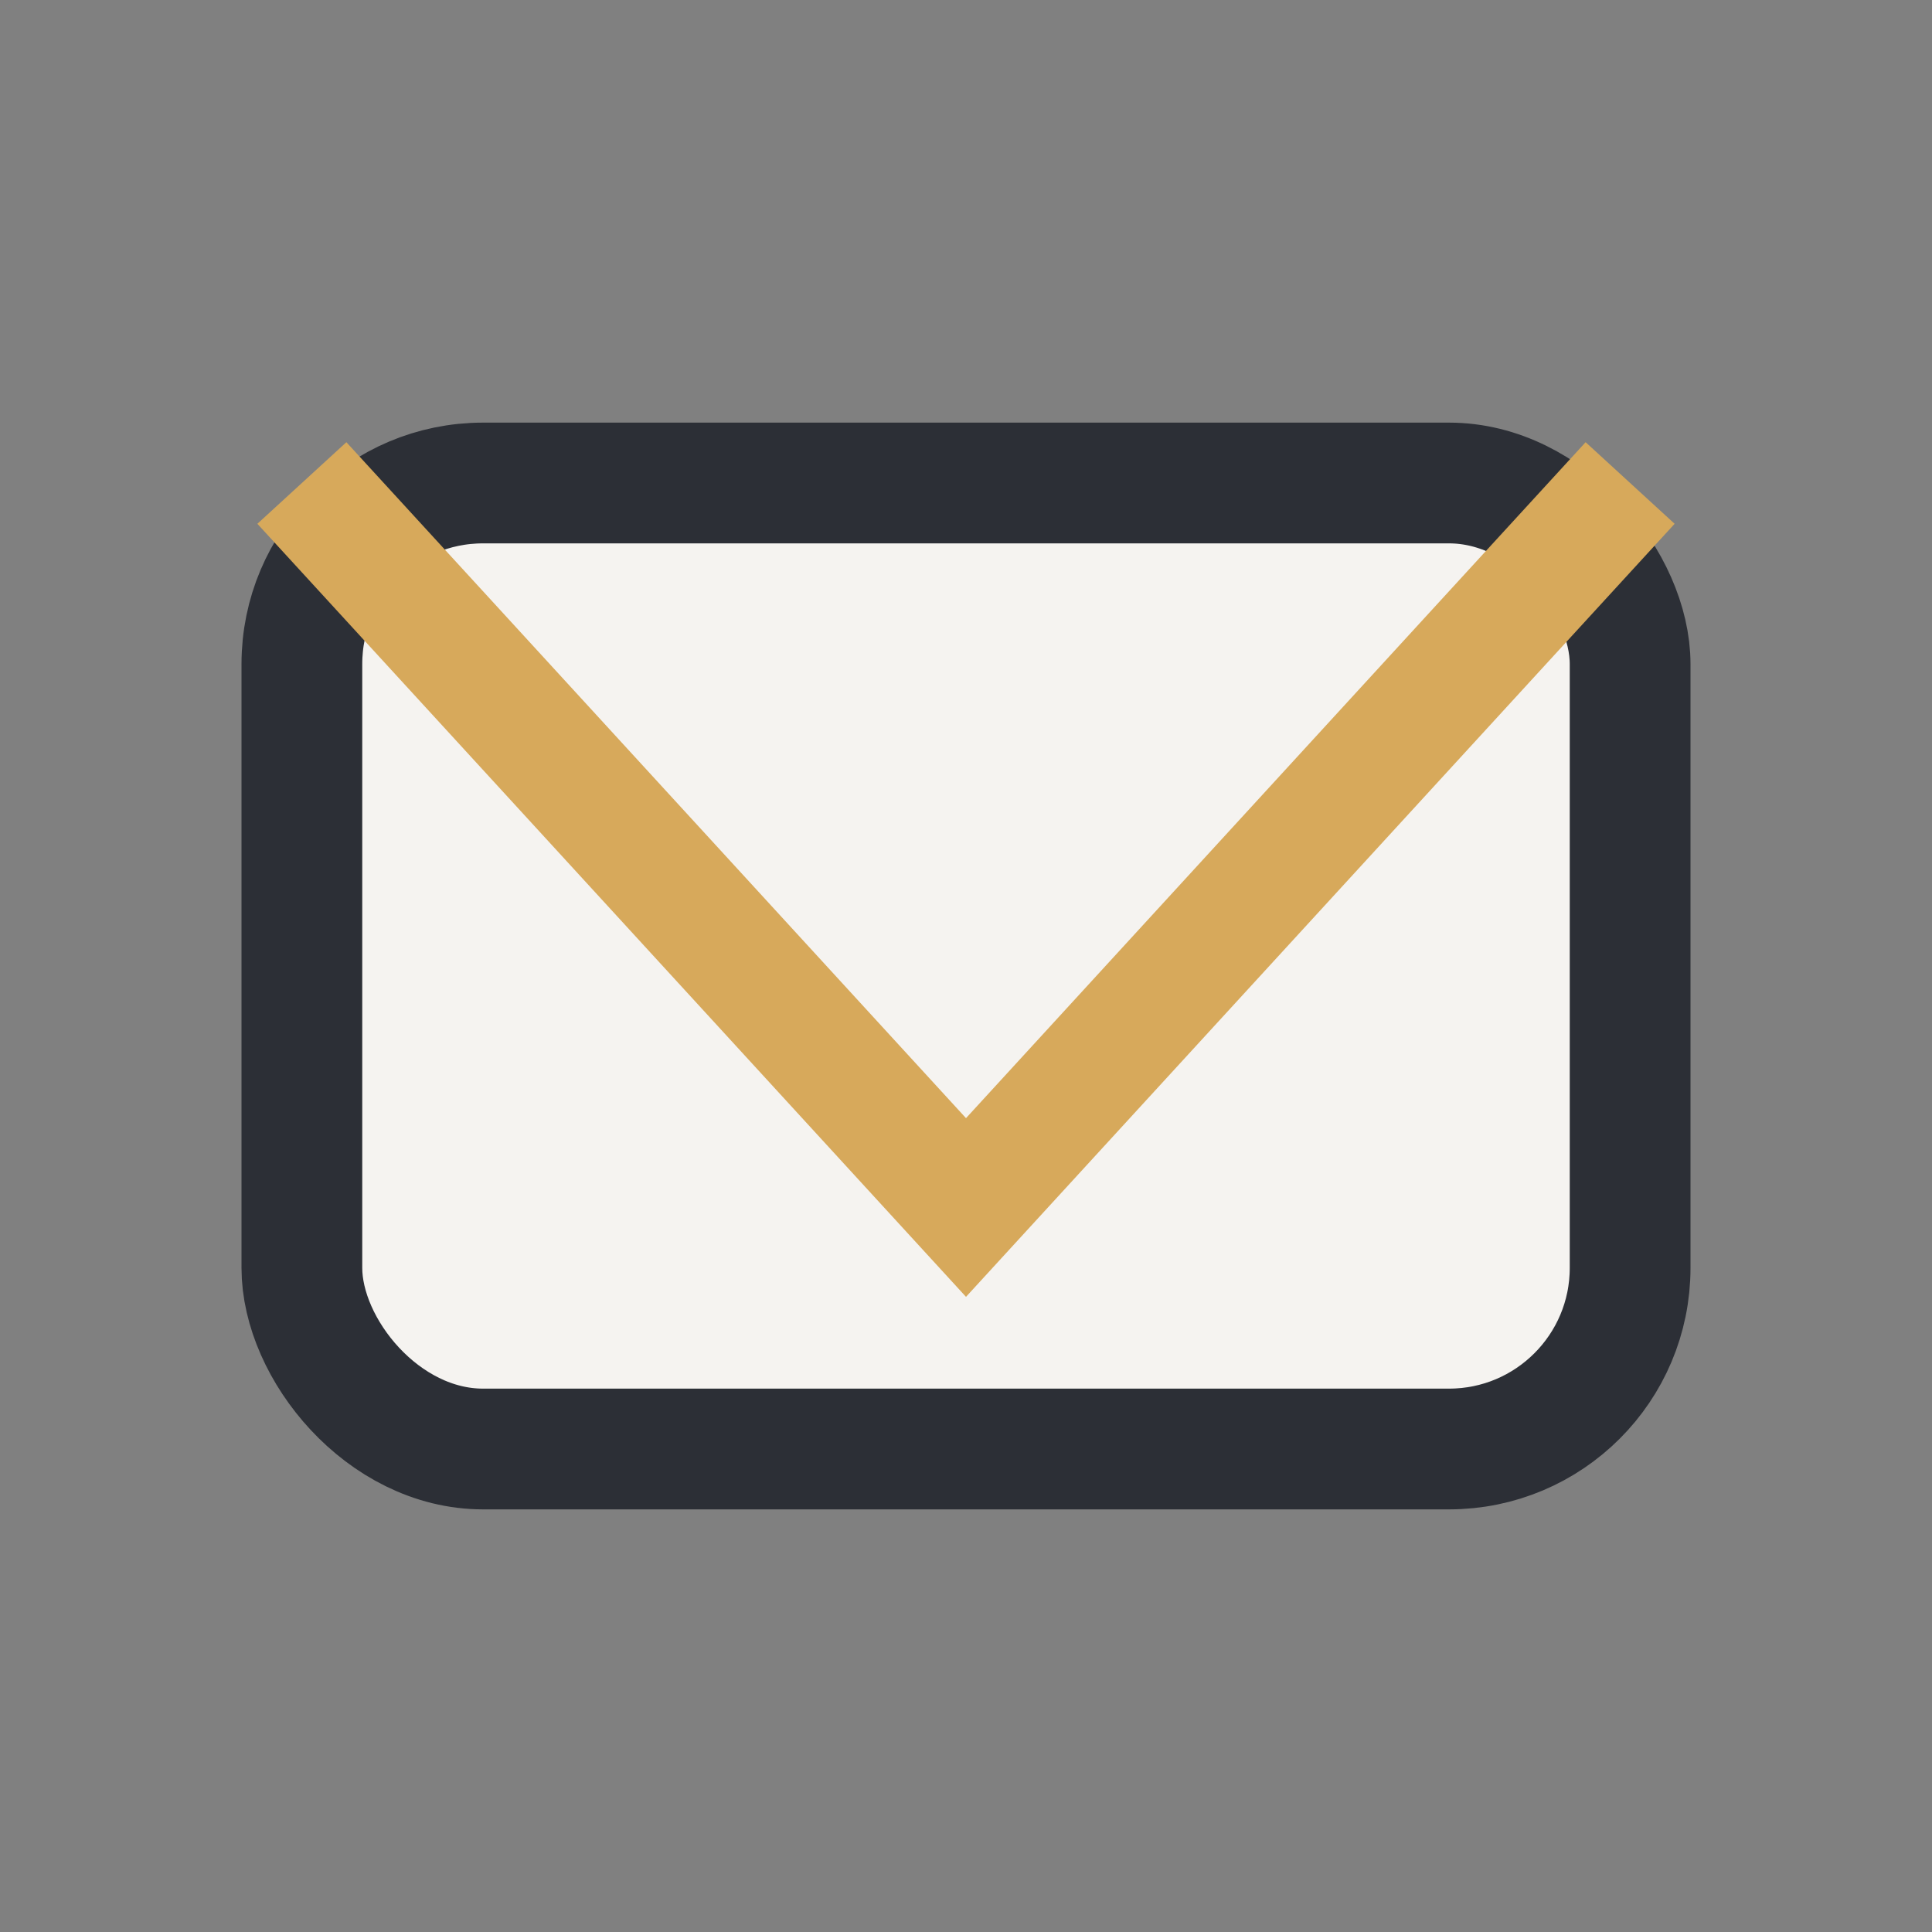 <?xml version="1.0" encoding="UTF-8"?>
<svg xmlns="http://www.w3.org/2000/svg" width="32" height="32" viewBox="0 0 32 32"><rect x="0" y="0" width="32" height="32" fill="#808080" stroke="none"/><rect x="5" y="8" width="22" height="16" rx="3" fill="#F5F3F0" stroke="#2C2F36" stroke-width="2"/><polyline points="5,8 16,20 27,8" fill="none" stroke="#D7A95B" stroke-width="2"/></svg>
